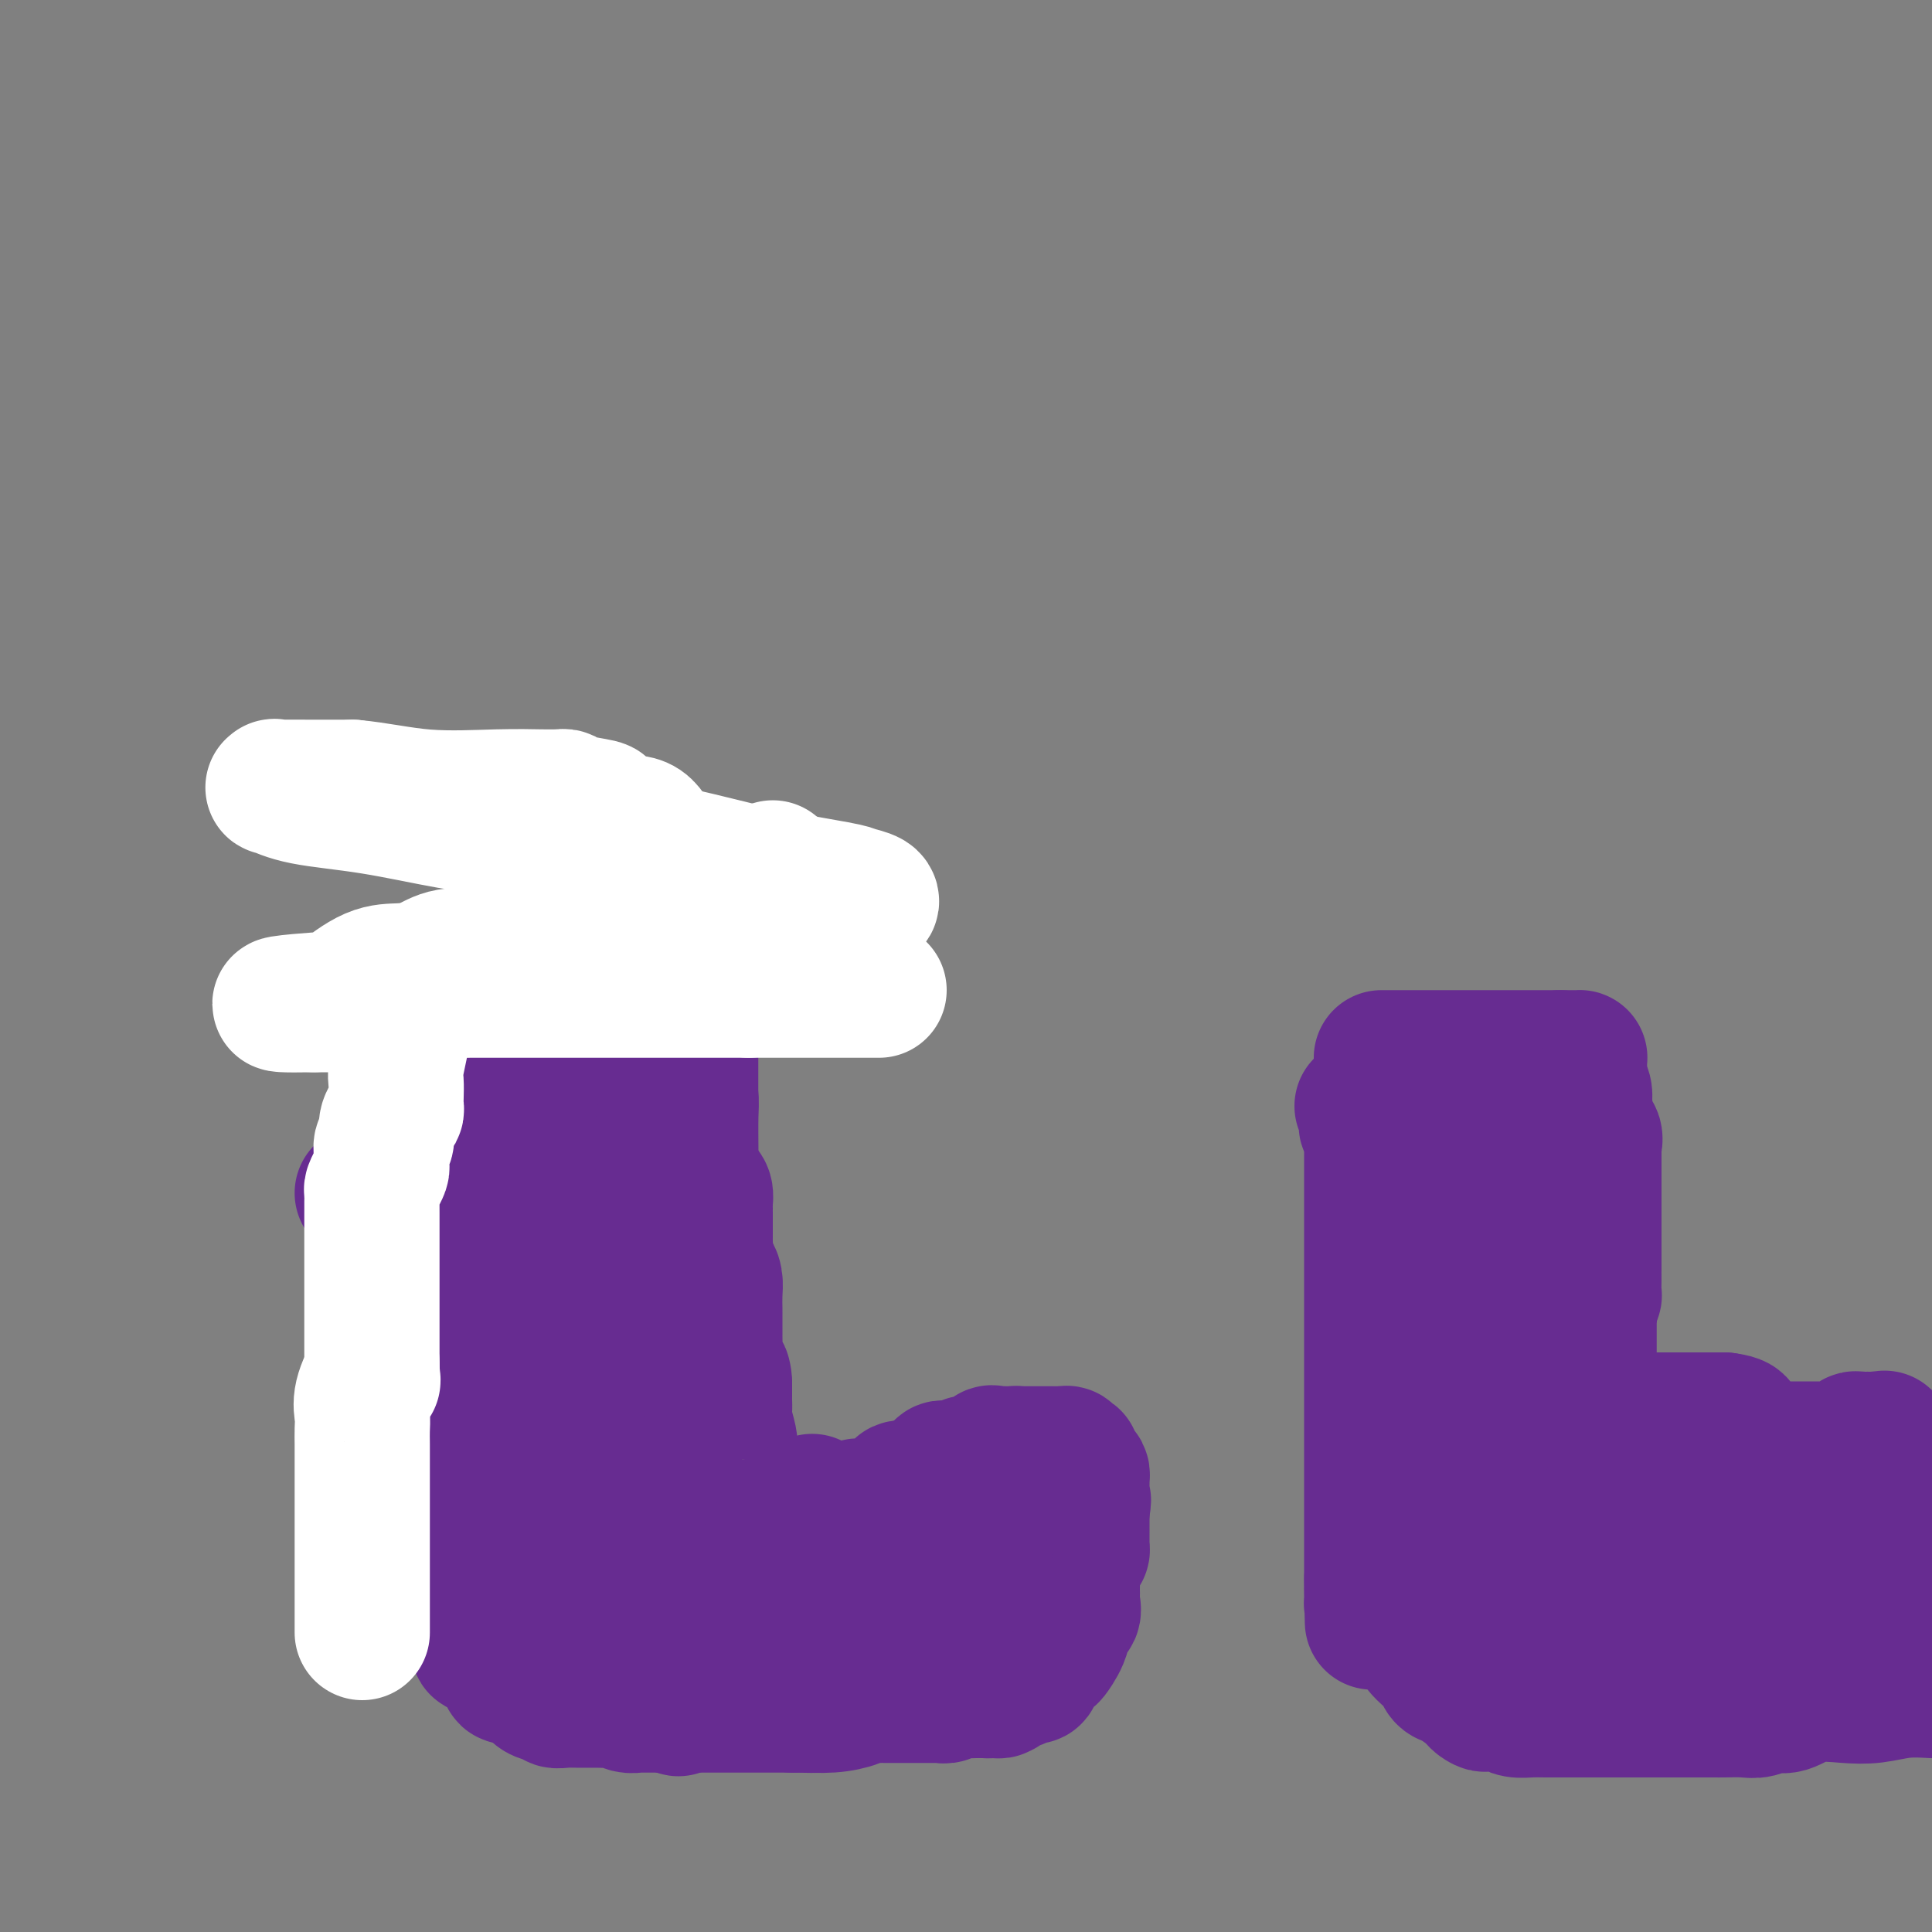 <svg viewBox='0 0 400 400' version='1.1' xmlns='http://www.w3.org/2000/svg' xmlns:xlink='http://www.w3.org/1999/xlink'><rect x="0" y="0" width="400" height="400" fill="#808080" stroke="none"/><g fill='none' stroke='#672C91' stroke-width='28' stroke-linecap='round' stroke-linejoin='round'><path d='M97,246c0.000,0.267 0.000,0.533 0,1c0.000,0.467 0.000,1.134 0,2c0.000,0.866 0.000,1.932 0,3c-0.000,1.068 0.000,2.137 0,3c0.000,0.863 0.000,1.521 0,2c0.000,0.479 0.000,0.778 0,2c0.000,1.222 0.000,3.366 0,5c0.000,1.634 0.000,2.759 0,4c0.000,1.241 0.000,2.598 0,4c0.000,1.402 0.000,2.848 0,4c0.000,1.152 0.000,2.009 0,3c0.000,0.991 0.000,2.115 0,3c0.000,0.885 0.000,1.533 0,2c0.000,0.467 0.000,0.755 0,1c0.000,0.245 0.000,0.447 0,1c0.000,0.553 -0.000,1.458 0,2c0.000,0.542 0.000,0.723 0,1c0.000,0.277 -0.000,0.651 0,1c0.000,0.349 0.000,0.675 0,1'/><path d='M97,291c0.000,7.128 0.000,2.447 0,1c0.000,-1.447 0.000,0.340 0,2c-0.000,1.660 0.000,3.193 0,4c0.000,0.807 0.000,0.888 0,1c0.000,0.112 0.000,0.256 0,1c0.000,0.744 0.000,2.087 0,3c0.000,0.913 0.000,1.394 0,2c0.000,0.606 0.000,1.337 0,2c0.000,0.663 0.000,1.260 0,2c0.000,0.740 0.000,1.624 0,3c0.000,1.376 0.000,3.244 0,4c0.000,0.756 0.000,0.402 0,1c0.000,0.598 0.000,2.150 0,4c0.000,1.850 0.000,3.997 0,5c0.000,1.003 -0.000,0.860 0,1c0.000,0.140 0.000,0.562 0,1c0.000,0.438 -0.000,0.891 0,1c0.000,0.109 0.000,-0.125 0,0c0.000,0.125 -0.000,0.611 0,1c0.000,0.389 0.000,0.682 0,1c0.000,0.318 -0.000,0.662 0,1c0.000,0.338 0.000,0.669 0,1'/><path d='M97,333c0.012,6.725 0.041,2.538 0,1c-0.041,-1.538 -0.152,-0.426 0,1c0.152,1.426 0.565,3.167 1,4c0.435,0.833 0.890,0.758 1,1c0.110,0.242 -0.125,0.800 0,1c0.125,0.200 0.611,0.042 1,0c0.389,-0.042 0.683,0.033 1,0c0.317,-0.033 0.659,-0.173 1,0c0.341,0.173 0.683,0.659 1,1c0.317,0.341 0.610,0.536 1,1c0.390,0.464 0.878,1.197 1,2c0.122,0.803 -0.121,1.678 0,2c0.121,0.322 0.606,0.092 1,0c0.394,-0.092 0.697,-0.046 1,0'/><path d='M107,347c1.515,1.400 0.804,0.901 1,1c0.196,0.099 1.300,0.796 2,1c0.700,0.204 0.995,-0.085 1,0c0.005,0.085 -0.280,0.545 0,1c0.280,0.455 1.126,0.907 2,1c0.874,0.093 1.775,-0.171 2,0c0.225,0.171 -0.225,0.778 0,1c0.225,0.222 1.124,0.058 2,0c0.876,-0.058 1.729,-0.012 3,0c1.271,0.012 2.961,-0.011 4,0c1.039,0.011 1.428,0.055 2,0c0.572,-0.055 1.328,-0.211 2,0c0.672,0.211 1.260,0.789 2,1c0.740,0.211 1.633,0.057 2,0c0.367,-0.057 0.207,-0.015 1,0c0.793,0.015 2.538,0.004 4,0c1.462,-0.004 2.642,-0.001 3,0c0.358,0.001 -0.107,0.000 1,0c1.107,-0.000 3.784,-0.000 5,0c1.216,0.000 0.969,0.000 1,0c0.031,-0.000 0.340,-0.000 1,0c0.660,0.000 1.670,0.000 2,0c0.330,-0.000 -0.020,-0.000 1,0c1.020,0.000 3.409,0.000 4,0c0.591,-0.000 -0.615,-0.000 0,0c0.615,0.000 3.050,0.000 4,0c0.950,-0.000 0.414,-0.000 1,0c0.586,0.000 2.293,0.000 4,0'/><path d='M164,353c8.009,0.143 4.531,-0.000 4,0c-0.531,0.000 1.885,0.144 4,0c2.115,-0.144 3.928,-0.574 5,-1c1.072,-0.426 1.404,-0.846 2,-1c0.596,-0.154 1.456,-0.041 2,0c0.544,0.041 0.771,0.011 1,0c0.229,-0.011 0.460,-0.003 1,0c0.540,0.003 1.387,0.001 2,0c0.613,-0.001 0.990,-0.000 1,0c0.010,0.000 -0.347,0.000 0,0c0.347,-0.000 1.398,-0.000 2,0c0.602,0.000 0.757,0.000 1,0c0.243,-0.000 0.576,-0.000 1,0c0.424,0.000 0.941,0.000 1,0c0.059,-0.000 -0.339,-0.000 0,0c0.339,0.000 1.413,0.001 2,0c0.587,-0.001 0.685,-0.004 1,0c0.315,0.004 0.847,0.015 1,0c0.153,-0.015 -0.072,-0.057 0,0c0.072,0.057 0.442,0.211 1,0c0.558,-0.211 1.304,-0.789 2,-1c0.696,-0.211 1.341,-0.057 2,0c0.659,0.057 1.331,0.016 2,0c0.669,-0.016 1.334,-0.008 2,0'/><path d='M204,350c6.365,-0.461 2.278,-0.113 1,0c-1.278,0.113 0.253,-0.008 1,0c0.747,0.008 0.710,0.147 1,0c0.290,-0.147 0.907,-0.579 1,-1c0.093,-0.421 -0.340,-0.829 0,-1c0.340,-0.171 1.452,-0.104 2,0c0.548,0.104 0.532,0.245 1,0c0.468,-0.245 1.419,-0.875 2,-1c0.581,-0.125 0.791,0.256 1,0c0.209,-0.256 0.418,-1.147 1,-2c0.582,-0.853 1.537,-1.666 2,-2c0.463,-0.334 0.436,-0.188 1,-1c0.564,-0.812 1.720,-2.583 2,-4c0.280,-1.417 -0.317,-2.479 0,-3c0.317,-0.521 1.549,-0.501 2,-1c0.451,-0.499 0.121,-1.518 0,-2c-0.121,-0.482 -0.033,-0.426 0,-1c0.033,-0.574 0.012,-1.777 0,-2c-0.012,-0.223 -0.013,0.533 0,0c0.013,-0.533 0.042,-2.356 0,-3c-0.042,-0.644 -0.155,-0.108 0,-1c0.155,-0.892 0.577,-3.212 1,-4c0.423,-0.788 0.845,-0.043 1,0c0.155,0.043 0.041,-0.615 0,-1c-0.041,-0.385 -0.011,-0.498 0,-1c0.011,-0.502 0.003,-1.394 0,-2c-0.003,-0.606 -0.001,-0.925 0,-1c0.001,-0.075 0.000,0.095 0,0c-0.000,-0.095 -0.000,-0.456 0,-1c0.000,-0.544 0.000,-1.272 0,-2'/><path d='M224,313c0.619,-4.119 0.166,-1.917 0,-1c-0.166,0.917 -0.044,0.548 0,0c0.044,-0.548 0.012,-1.274 0,-2c-0.012,-0.726 -0.002,-1.451 0,-2c0.002,-0.549 -0.002,-0.920 0,-1c0.002,-0.080 0.011,0.132 0,0c-0.011,-0.132 -0.041,-0.609 0,-1c0.041,-0.391 0.154,-0.697 0,-1c-0.154,-0.303 -0.576,-0.603 -1,-1c-0.424,-0.397 -0.850,-0.890 -1,-1c-0.150,-0.110 -0.025,0.163 0,0c0.025,-0.163 -0.049,-0.762 0,-1c0.049,-0.238 0.220,-0.116 0,0c-0.220,0.116 -0.832,0.227 -1,0c-0.168,-0.227 0.108,-0.793 0,-1c-0.108,-0.207 -0.600,-0.055 -1,0c-0.400,0.055 -0.709,0.015 -1,0c-0.291,-0.015 -0.564,-0.004 -1,0c-0.436,0.004 -1.034,0.001 -2,0c-0.966,-0.001 -2.298,-0.000 -3,0c-0.702,0.000 -0.772,0.000 -1,0c-0.228,-0.000 -0.614,-0.000 -1,0'/><path d='M211,301c-1.665,-0.155 -0.827,-0.044 -1,0c-0.173,0.044 -1.356,0.019 -2,0c-0.644,-0.019 -0.750,-0.033 -1,0c-0.250,0.033 -0.644,0.114 -1,0c-0.356,-0.114 -0.673,-0.423 -1,0c-0.327,0.423 -0.665,1.576 -1,2c-0.335,0.424 -0.667,0.117 -1,0c-0.333,-0.117 -0.667,-0.045 -1,0c-0.333,0.045 -0.667,0.065 -1,0c-0.333,-0.065 -0.666,-0.213 -1,0c-0.334,0.213 -0.667,0.788 -1,1c-0.333,0.212 -0.664,0.059 -1,0c-0.336,-0.059 -0.678,-0.026 -1,0c-0.322,0.026 -0.625,0.046 -1,0c-0.375,-0.046 -0.821,-0.156 -1,0c-0.179,0.156 -0.089,0.578 0,1'/><path d='M195,305c-2.426,0.863 -0.492,1.020 0,1c0.492,-0.020 -0.457,-0.216 -1,0c-0.543,0.216 -0.680,0.845 -1,1c-0.320,0.155 -0.824,-0.162 -1,0c-0.176,0.162 -0.026,0.804 -1,1c-0.974,0.196 -3.074,-0.053 -4,0c-0.926,0.053 -0.680,0.407 -1,1c-0.320,0.593 -1.206,1.425 -2,2c-0.794,0.575 -1.496,0.894 -2,1c-0.504,0.106 -0.810,-0.002 -1,0c-0.190,0.002 -0.264,0.113 -1,0c-0.736,-0.113 -2.135,-0.451 -3,0c-0.865,0.451 -1.194,1.690 -2,2c-0.806,0.310 -2.087,-0.309 -3,0c-0.913,0.309 -1.459,1.547 -2,2c-0.541,0.453 -1.076,0.121 -2,0c-0.924,-0.121 -2.237,-0.033 -3,0c-0.763,0.033 -0.978,0.009 -1,0c-0.022,-0.009 0.148,-0.002 0,0c-0.148,0.002 -0.614,0.001 -1,0c-0.386,-0.001 -0.691,-0.000 -1,0c-0.309,0.000 -0.622,0.000 -1,0c-0.378,-0.000 -0.822,-0.000 -1,0c-0.178,0.000 -0.089,0.000 0,0'/><path d='M160,316c-1.664,-0.001 -0.824,-0.004 -1,0c-0.176,0.004 -1.368,0.013 -2,0c-0.632,-0.013 -0.706,-0.050 -1,0c-0.294,0.050 -0.810,0.185 -1,0c-0.190,-0.185 -0.054,-0.690 0,-1c0.054,-0.310 0.025,-0.425 0,-1c-0.025,-0.575 -0.048,-1.611 0,-2c0.048,-0.389 0.167,-0.131 0,-1c-0.167,-0.869 -0.619,-2.866 -1,-4c-0.381,-1.134 -0.689,-1.404 -1,-2c-0.311,-0.596 -0.623,-1.518 -1,-2c-0.377,-0.482 -0.819,-0.523 -1,-1c-0.181,-0.477 -0.101,-1.388 0,-2c0.101,-0.612 0.223,-0.923 0,-2c-0.223,-1.077 -0.792,-2.918 -1,-4c-0.208,-1.082 -0.056,-1.403 0,-2c0.056,-0.597 0.015,-1.469 0,-2c-0.015,-0.531 -0.004,-0.720 0,-1c0.004,-0.280 0.001,-0.651 0,-1c-0.001,-0.349 -0.001,-0.674 0,-1'/><path d='M150,287c-0.729,-4.422 -0.052,-1.976 0,-1c0.052,0.976 -0.522,0.481 -1,-1c-0.478,-1.481 -0.860,-3.949 -1,-5c-0.140,-1.051 -0.037,-0.686 0,-1c0.037,-0.314 0.010,-1.308 0,-2c-0.010,-0.692 -0.002,-1.081 0,-2c0.002,-0.919 -0.002,-2.369 0,-3c0.002,-0.631 0.011,-0.443 0,-1c-0.011,-0.557 -0.041,-1.857 0,-3c0.041,-1.143 0.155,-2.127 0,-3c-0.155,-0.873 -0.577,-1.635 -1,-2c-0.423,-0.365 -0.845,-0.332 -1,-1c-0.155,-0.668 -0.041,-2.035 0,-3c0.041,-0.965 0.011,-1.527 0,-2c-0.011,-0.473 -0.003,-0.858 0,-2c0.003,-1.142 0.001,-3.040 0,-4c-0.001,-0.960 0.001,-0.982 0,-1c-0.001,-0.018 -0.003,-0.033 0,0c0.003,0.033 0.012,0.114 0,0c-0.012,-0.114 -0.044,-0.422 0,-1c0.044,-0.578 0.166,-1.425 0,-2c-0.166,-0.575 -0.619,-0.879 -1,-1c-0.381,-0.121 -0.691,-0.061 -1,0'/><path d='M144,246c-1.094,-6.747 -0.829,-3.115 -1,-2c-0.171,1.115 -0.778,-0.289 -1,-1c-0.222,-0.711 -0.058,-0.730 0,-1c0.058,-0.270 0.009,-0.790 0,-1c-0.009,-0.210 0.023,-0.109 0,0c-0.023,0.109 -0.099,0.226 0,0c0.099,-0.226 0.375,-0.793 0,-1c-0.375,-0.207 -1.401,-0.052 -2,0c-0.599,0.052 -0.772,0.003 -1,0c-0.228,-0.003 -0.513,0.040 -1,0c-0.487,-0.040 -1.177,-0.165 -2,0c-0.823,0.165 -1.780,0.619 -3,1c-1.220,0.381 -2.704,0.690 -4,1c-1.296,0.310 -2.403,0.622 -3,1c-0.597,0.378 -0.684,0.823 -1,1c-0.316,0.177 -0.863,0.085 -1,0c-0.137,-0.085 0.134,-0.164 0,0c-0.134,0.164 -0.675,0.570 -1,1c-0.325,0.430 -0.434,0.885 -1,1c-0.566,0.115 -1.590,-0.110 -2,0c-0.410,0.110 -0.205,0.555 0,1'/><path d='M120,247c-3.559,1.825 -4.456,2.888 -5,4c-0.544,1.112 -0.737,2.275 -1,3c-0.263,0.725 -0.598,1.013 -1,1c-0.402,-0.013 -0.872,-0.326 -1,0c-0.128,0.326 0.086,1.292 0,2c-0.086,0.708 -0.472,1.158 -1,2c-0.528,0.842 -1.199,2.075 -2,3c-0.801,0.925 -1.731,1.541 -2,2c-0.269,0.459 0.124,0.761 0,1c-0.124,0.239 -0.765,0.413 -1,1c-0.235,0.587 -0.062,1.586 0,2c0.062,0.414 0.015,0.244 0,1c-0.015,0.756 0.001,2.437 0,3c-0.001,0.563 -0.021,0.006 0,0c0.021,-0.006 0.083,0.537 0,1c-0.083,0.463 -0.309,0.847 0,1c0.309,0.153 1.155,0.077 2,0'/><path d='M108,274c0.576,1.061 1.516,-1.285 2,-2c0.484,-0.715 0.511,0.201 1,0c0.489,-0.201 1.440,-1.518 2,-2c0.560,-0.482 0.727,-0.130 1,0c0.273,0.130 0.651,0.039 1,0c0.349,-0.039 0.670,-0.024 1,0c0.330,0.024 0.668,0.059 1,0c0.332,-0.059 0.657,-0.212 1,0c0.343,0.212 0.704,0.789 1,1c0.296,0.211 0.527,0.057 1,0c0.473,-0.057 1.189,-0.015 2,0c0.811,0.015 1.718,0.004 2,0c0.282,-0.004 -0.062,-0.001 0,0c0.062,0.001 0.531,0.001 1,0'/><path d='M125,271c1.959,0.124 0.856,-0.067 1,0c0.144,0.067 1.535,0.392 2,0c0.465,-0.392 0.005,-1.502 0,-2c-0.005,-0.498 0.444,-0.383 1,-1c0.556,-0.617 1.219,-1.966 2,-3c0.781,-1.034 1.681,-1.754 2,-2c0.319,-0.246 0.058,-0.019 0,0c-0.058,0.019 0.088,-0.168 0,1c-0.088,1.168 -0.409,3.693 -1,6c-0.591,2.307 -1.453,4.397 -2,7c-0.547,2.603 -0.778,5.721 -1,8c-0.222,2.279 -0.436,3.721 -1,6c-0.564,2.279 -1.478,5.394 -2,7c-0.522,1.606 -0.651,1.701 -1,2c-0.349,0.299 -0.918,0.802 -1,1c-0.082,0.198 0.324,0.092 0,0c-0.324,-0.092 -1.378,-0.169 -2,0c-0.622,0.169 -0.811,0.585 -1,1'/><path d='M121,302c-1.000,0.775 -1.000,0.713 -1,1c0.000,0.287 0.000,0.923 0,1c-0.000,0.077 -0.000,-0.405 0,-1c0.000,-0.595 0.000,-1.304 0,-3c0.000,-1.696 -0.000,-4.378 0,-6c0.000,-1.622 0.000,-2.182 0,-4c0.000,-1.818 -0.000,-4.893 0,-7c0.000,-2.107 0.000,-3.247 0,-4c-0.000,-0.753 0.000,-1.120 0,-2c0.000,-0.880 0.000,-2.272 0,-3c-0.000,-0.728 -0.000,-0.793 0,-1c0.000,-0.207 0.000,-0.556 0,-1c0.000,-0.444 -0.000,-0.984 0,-1c0.000,-0.016 0.000,0.492 0,1'/><path d='M120,272c-0.155,-4.334 -0.041,-0.168 0,2c0.041,2.168 0.011,2.340 0,3c-0.011,0.660 -0.003,1.808 0,3c0.003,1.192 0.001,2.427 0,4c-0.001,1.573 -0.000,3.485 0,5c0.000,1.515 0.000,2.634 0,4c-0.000,1.366 -0.000,2.981 0,4c0.000,1.019 0.000,1.444 0,2c-0.000,0.556 -0.000,1.243 0,2c0.000,0.757 0.000,1.585 0,2c-0.000,0.415 -0.000,0.418 0,1c0.000,0.582 -0.000,1.742 0,3c0.000,1.258 0.000,2.614 0,4c-0.000,1.386 -0.000,2.801 0,4c0.000,1.199 0.000,2.182 0,3c-0.000,0.818 -0.000,1.472 0,2c0.000,0.528 0.000,0.930 0,1c-0.000,0.070 -0.000,-0.191 0,0c0.000,0.191 0.001,0.835 0,1c-0.001,0.165 -0.004,-0.149 0,1c0.004,1.149 0.014,3.762 0,6c-0.014,2.238 -0.051,4.100 0,5c0.051,0.900 0.189,0.839 0,1c-0.189,0.161 -0.705,0.543 0,-1c0.705,-1.543 2.630,-5.012 4,-7c1.370,-1.988 2.185,-2.494 3,-3'/><path d='M127,324c1.035,-1.968 0.122,-1.888 0,-2c-0.122,-0.112 0.549,-0.417 1,-1c0.451,-0.583 0.684,-1.443 1,-2c0.316,-0.557 0.714,-0.811 1,-1c0.286,-0.189 0.458,-0.313 1,-1c0.542,-0.687 1.452,-1.936 2,-3c0.548,-1.064 0.734,-1.944 1,-3c0.266,-1.056 0.611,-2.289 1,-3c0.389,-0.711 0.823,-0.898 1,-1c0.177,-0.102 0.098,-0.117 0,0c-0.098,0.117 -0.215,0.366 0,1c0.215,0.634 0.761,1.653 1,3c0.239,1.347 0.169,3.022 0,5c-0.169,1.978 -0.438,4.260 0,7c0.438,2.740 1.581,5.939 2,8c0.419,2.061 0.112,2.985 0,4c-0.112,1.015 -0.031,2.122 0,3c0.031,0.878 0.011,1.528 0,3c-0.011,1.472 -0.013,3.766 0,5c0.013,1.234 0.042,1.409 0,2c-0.042,0.591 -0.155,1.597 0,2c0.155,0.403 0.577,0.201 1,0'/><path d='M140,350c0.759,6.807 0.155,2.824 1,0c0.845,-2.824 3.139,-4.490 4,-6c0.861,-1.510 0.289,-2.862 2,-6c1.711,-3.138 5.706,-8.060 8,-11c2.294,-2.940 2.888,-3.899 4,-6c1.112,-2.101 2.743,-5.346 4,-7c1.257,-1.654 2.139,-1.718 3,-2c0.861,-0.282 1.702,-0.782 2,-1c0.298,-0.218 0.052,-0.155 0,0c-0.052,0.155 0.091,0.402 0,1c-0.091,0.598 -0.417,1.547 0,4c0.417,2.453 1.576,6.411 2,8c0.424,1.589 0.114,0.811 0,1c-0.114,0.189 -0.031,1.347 0,2c0.031,0.653 0.011,0.802 0,1c-0.011,0.198 -0.011,0.445 0,1c0.011,0.555 0.034,1.417 0,2c-0.034,0.583 -0.125,0.888 0,1c0.125,0.112 0.464,0.032 1,0c0.536,-0.032 1.268,-0.016 2,0'/><path d='M173,332c1.218,-0.079 2.764,-0.778 4,-2c1.236,-1.222 2.164,-2.969 3,-4c0.836,-1.031 1.582,-1.348 2,-2c0.418,-0.652 0.507,-1.639 1,-2c0.493,-0.361 1.389,-0.096 2,0c0.611,0.096 0.938,0.023 1,0c0.062,-0.023 -0.141,0.004 0,0c0.141,-0.004 0.626,-0.039 1,0c0.374,0.039 0.636,0.150 1,0c0.364,-0.150 0.830,-0.563 1,0c0.170,0.563 0.045,2.102 0,3c-0.045,0.898 -0.009,1.155 0,2c0.009,0.845 -0.007,2.278 0,3c0.007,0.722 0.037,0.732 0,1c-0.037,0.268 -0.143,0.794 0,1c0.143,0.206 0.534,0.091 1,0c0.466,-0.091 1.005,-0.160 1,0c-0.005,0.160 -0.555,0.548 0,0c0.555,-0.548 2.215,-2.031 3,-3c0.785,-0.969 0.694,-1.426 1,-2c0.306,-0.574 1.010,-1.267 2,-2c0.990,-0.733 2.267,-1.505 3,-2c0.733,-0.495 0.924,-0.713 1,-1c0.076,-0.287 0.038,-0.644 0,-1'/><path d='M201,321c1.709,-1.714 0.980,-0.498 1,0c0.020,0.498 0.789,0.278 1,1c0.211,0.722 -0.135,2.387 0,3c0.135,0.613 0.753,0.175 1,0c0.247,-0.175 0.124,-0.088 0,0'/><path d='M282,229c0.415,0.605 0.829,1.209 1,2c0.171,0.791 0.098,1.768 0,2c-0.098,0.232 -0.223,-0.281 0,0c0.223,0.281 0.792,1.358 1,2c0.208,0.642 0.056,0.851 0,1c-0.056,0.149 -0.015,0.238 0,1c0.015,0.762 0.004,2.198 0,3c-0.004,0.802 -0.001,0.971 0,2c0.001,1.029 0.000,2.919 0,4c-0.000,1.081 -0.000,1.352 0,2c0.000,0.648 0.000,1.671 0,3c-0.000,1.329 -0.000,2.963 0,4c0.000,1.037 0.000,1.477 0,2c-0.000,0.523 -0.000,1.128 0,2c0.000,0.872 0.000,2.009 0,3c-0.000,0.991 -0.000,1.834 0,3c0.000,1.166 0.000,2.655 0,4c-0.000,1.345 -0.000,2.547 0,4c0.000,1.453 0.000,3.156 0,5c-0.000,1.844 -0.000,3.831 0,6c0.000,2.169 0.000,4.522 0,6c-0.000,1.478 -0.000,2.080 0,4c0.000,1.920 0.000,5.158 0,7c-0.000,1.842 -0.000,2.287 0,3c0.000,0.713 0.000,1.693 0,3c-0.000,1.307 -0.000,2.941 0,4c0.000,1.059 0.000,1.541 0,3c0.000,1.459 -0.000,3.893 0,6c0.000,2.107 0.000,3.888 0,5c0.000,1.112 0.000,1.556 0,2'/><path d='M284,327c0.306,15.792 0.073,6.270 0,3c-0.073,-3.270 0.016,-0.290 0,1c-0.016,1.290 -0.135,0.891 0,1c0.135,0.109 0.524,0.727 1,1c0.476,0.273 1.041,0.203 2,1c0.959,0.797 2.314,2.462 3,3c0.686,0.538 0.705,-0.050 1,0c0.295,0.050 0.866,0.737 1,1c0.134,0.263 -0.169,0.101 0,0c0.169,-0.101 0.809,-0.141 1,0c0.191,0.141 -0.065,0.461 0,1c0.065,0.539 0.453,1.295 1,2c0.547,0.705 1.252,1.358 2,2c0.748,0.642 1.537,1.271 2,2c0.463,0.729 0.598,1.556 1,2c0.402,0.444 1.070,0.504 2,1c0.930,0.496 2.123,1.427 3,2c0.877,0.573 1.439,0.786 2,1'/><path d='M306,351c3.156,3.012 0.547,1.542 0,1c-0.547,-0.542 0.969,-0.156 2,0c1.031,0.156 1.577,0.080 2,0c0.423,-0.080 0.721,-0.165 1,0c0.279,0.165 0.538,0.580 1,1c0.462,0.420 1.127,0.845 2,1c0.873,0.155 1.954,0.042 3,0c1.046,-0.042 2.056,-0.011 3,0c0.944,0.011 1.820,0.003 4,0c2.180,-0.003 5.663,-0.001 8,0c2.337,0.001 3.526,0.000 5,0c1.474,-0.000 3.232,0.000 5,0c1.768,-0.000 3.544,-0.000 5,0c1.456,0.000 2.591,0.001 4,0c1.409,-0.001 3.091,-0.005 4,0c0.909,0.005 1.046,0.017 2,0c0.954,-0.017 2.724,-0.065 4,0c1.276,0.065 2.059,0.241 3,0c0.941,-0.241 2.042,-0.901 3,-1c0.958,-0.099 1.773,0.362 3,0c1.227,-0.362 2.865,-1.547 5,-2c2.135,-0.453 4.768,-0.173 7,0c2.232,0.173 4.062,0.239 6,0c1.938,-0.239 3.982,-0.783 6,-1c2.018,-0.217 4.009,-0.109 6,0'/><path d='M286,219c0.333,0.000 0.666,0.000 1,0c0.334,0.000 0.670,-0.000 1,0c0.330,0.000 0.655,0.000 1,0c0.345,-0.000 0.712,0.000 1,0c0.288,0.000 0.499,-0.000 1,0c0.501,0.000 1.294,-0.000 2,0c0.706,0.000 1.325,0.000 2,0c0.675,0.000 1.406,0.000 2,0c0.594,-0.000 1.052,-0.000 2,0c0.948,0.000 2.386,0.000 3,0c0.614,0.000 0.402,-0.000 1,0c0.598,0.000 2.004,0.000 3,0c0.996,0.000 1.580,0.000 3,0c1.420,0.000 3.676,0.000 5,0c1.324,0.000 1.716,0.000 2,0c0.284,-0.000 0.460,-0.000 1,0c0.540,0.000 1.444,0.000 2,0c0.556,-0.000 0.765,-0.000 1,0c0.235,0.000 0.496,0.000 1,0c0.504,-0.000 1.252,0.000 2,0'/><path d='M323,219c5.963,0.000 2.372,0.000 1,0c-1.372,-0.000 -0.525,-0.000 0,0c0.525,0.000 0.729,0.001 1,0c0.271,-0.001 0.609,-0.004 1,0c0.391,0.004 0.836,0.014 1,0c0.164,-0.014 0.048,-0.051 0,0c-0.048,0.051 -0.027,0.189 0,1c0.027,0.811 0.060,2.295 0,3c-0.060,0.705 -0.212,0.632 0,1c0.212,0.368 0.788,1.176 1,2c0.212,0.824 0.061,1.664 0,2c-0.061,0.336 -0.030,0.168 0,0'/><path d='M328,228c0.309,1.587 0.081,1.056 0,1c-0.081,-0.056 -0.014,0.365 0,1c0.014,0.635 -0.024,1.484 0,2c0.024,0.516 0.112,0.698 0,1c-0.112,0.302 -0.422,0.725 0,1c0.422,0.275 1.577,0.401 2,1c0.423,0.599 0.113,1.670 0,2c-0.113,0.330 -0.030,-0.080 0,0c0.030,0.080 0.008,0.651 0,1c-0.008,0.349 -0.002,0.475 0,1c0.002,0.525 0.001,1.450 0,2c-0.001,0.550 -0.000,0.726 0,1c0.000,0.274 0.000,0.646 0,1c-0.000,0.354 -0.000,0.690 0,1c0.000,0.310 0.000,0.594 0,1c-0.000,0.406 -0.000,0.934 0,1c0.000,0.066 0.000,-0.330 0,0c-0.000,0.330 0.000,1.384 0,3c-0.000,1.616 -0.000,3.793 0,5c0.000,1.207 0.000,1.444 0,2c-0.000,0.556 -0.000,1.431 0,2c0.000,0.569 0.000,0.833 0,1c-0.000,0.167 -0.000,0.238 0,1c0.000,0.762 0.001,2.214 0,3c-0.001,0.786 -0.003,0.907 0,1c0.003,0.093 0.011,0.159 0,1c-0.011,0.841 -0.041,2.457 0,3c0.041,0.543 0.155,0.012 0,0c-0.155,-0.012 -0.577,0.494 -1,1'/><path d='M329,269c0.155,6.523 0.041,2.329 0,1c-0.041,-1.329 -0.011,0.207 0,1c0.011,0.793 0.003,0.844 0,1c-0.003,0.156 -0.001,0.417 0,1c0.001,0.583 0.000,1.486 0,2c-0.000,0.514 -0.000,0.637 0,1c0.000,0.363 0.000,0.965 0,1c-0.000,0.035 -0.000,-0.499 0,0c0.000,0.499 0.000,2.031 0,3c-0.000,0.969 -0.001,1.377 0,2c0.001,0.623 0.004,1.462 0,2c-0.004,0.538 -0.015,0.774 0,1c0.015,0.226 0.056,0.442 0,1c-0.056,0.558 -0.207,1.459 0,2c0.207,0.541 0.774,0.722 1,1c0.226,0.278 0.112,0.652 0,1c-0.112,0.348 -0.223,0.671 0,1c0.223,0.329 0.778,0.666 1,1c0.222,0.334 0.111,0.667 0,1'/><path d='M331,293c0.488,3.729 0.708,1.052 1,0c0.292,-1.052 0.656,-0.478 1,0c0.344,0.478 0.669,0.860 1,1c0.331,0.140 0.670,0.037 1,0c0.330,-0.037 0.652,-0.010 1,0c0.348,0.010 0.722,0.003 1,0c0.278,-0.003 0.460,-0.001 1,0c0.540,0.001 1.440,0.000 2,0c0.560,-0.000 0.782,-0.000 1,0c0.218,0.000 0.433,0.000 1,0c0.567,-0.000 1.487,-0.000 2,0c0.513,0.000 0.620,0.000 1,0c0.380,-0.000 1.032,-0.000 2,0c0.968,0.000 2.252,0.000 3,0c0.748,-0.000 0.961,-0.000 1,0c0.039,0.000 -0.095,0.000 0,0c0.095,-0.000 0.421,-0.000 1,0c0.579,0.000 1.412,0.000 2,0c0.588,-0.000 0.931,-0.000 1,0c0.069,0.000 -0.135,0.000 0,0c0.135,-0.000 0.610,-0.000 1,0c0.390,0.000 0.695,0.000 1,0'/><path d='M357,294c4.429,0.544 2.501,1.403 2,2c-0.501,0.597 0.426,0.931 1,1c0.574,0.069 0.794,-0.126 1,0c0.206,0.126 0.399,0.573 1,1c0.601,0.427 1.612,0.832 2,1c0.388,0.168 0.154,0.098 0,0c-0.154,-0.098 -0.227,-0.222 0,0c0.227,0.222 0.753,0.792 1,1c0.247,0.208 0.215,0.056 1,0c0.785,-0.056 2.388,-0.015 3,0c0.612,0.015 0.234,0.005 1,0c0.766,-0.005 2.677,-0.005 4,0c1.323,0.005 2.057,0.017 3,0c0.943,-0.017 2.094,-0.061 3,0c0.906,0.061 1.566,0.227 2,0c0.434,-0.227 0.641,-0.845 1,-1c0.359,-0.155 0.870,0.155 1,0c0.130,-0.155 -0.120,-0.773 0,-1c0.120,-0.227 0.609,-0.061 1,0c0.391,0.061 0.682,0.016 1,0c0.318,-0.016 0.662,-0.005 1,0c0.338,0.005 0.669,0.002 1,0'/><path d='M388,298c3.737,-0.356 1.579,-0.246 1,0c-0.579,0.246 0.422,0.626 1,1c0.578,0.374 0.733,0.740 1,1c0.267,0.260 0.645,0.412 1,1c0.355,0.588 0.686,1.610 1,2c0.314,0.390 0.609,0.147 1,0c0.391,-0.147 0.878,-0.198 1,0c0.122,0.198 -0.119,0.644 0,1c0.119,0.356 0.599,0.621 1,1c0.401,0.379 0.723,0.871 1,1c0.277,0.129 0.508,-0.106 1,0c0.492,0.106 1.246,0.553 2,1'/><path d='M399,325c0.111,0.022 0.223,0.044 0,0c-0.223,-0.044 -0.780,-0.153 -1,0c-0.220,0.153 -0.101,0.567 0,1c0.101,0.433 0.185,0.884 0,1c-0.185,0.116 -0.637,-0.104 -1,0c-0.363,0.104 -0.636,0.531 -1,1c-0.364,0.469 -0.818,0.981 -1,1c-0.182,0.019 -0.090,-0.456 0,0c0.090,0.456 0.179,1.844 0,3c-0.179,1.156 -0.625,2.080 -1,3c-0.375,0.920 -0.679,1.834 -1,3c-0.321,1.166 -0.661,2.583 -1,4'/><path d='M392,342c-1.023,2.824 -0.081,1.383 0,1c0.081,-0.383 -0.700,0.292 -1,1c-0.300,0.708 -0.119,1.451 0,2c0.119,0.549 0.176,0.905 0,1c-0.176,0.095 -0.583,-0.072 -1,0c-0.417,0.072 -0.843,0.384 -1,0c-0.157,-0.384 -0.047,-1.462 0,-2c0.047,-0.538 0.029,-0.536 0,-1c-0.029,-0.464 -0.068,-1.394 0,-2c0.068,-0.606 0.245,-0.888 0,-1c-0.245,-0.112 -0.911,-0.054 -1,-1c-0.089,-0.946 0.398,-2.894 0,-5c-0.398,-2.106 -1.681,-4.368 -2,-6c-0.319,-1.632 0.327,-2.633 0,-4c-0.327,-1.367 -1.626,-3.099 -2,-4c-0.374,-0.901 0.179,-0.972 0,-1c-0.179,-0.028 -1.089,-0.014 -2,0'/><path d='M382,320c-1.394,-3.380 -0.378,1.171 -1,4c-0.622,2.829 -2.883,3.936 -4,5c-1.117,1.064 -1.092,2.084 -1,3c0.092,0.916 0.249,1.728 0,2c-0.249,0.272 -0.904,0.005 -1,0c-0.096,-0.005 0.367,0.252 0,1c-0.367,0.748 -1.562,1.986 -2,2c-0.438,0.014 -0.117,-1.197 0,-2c0.117,-0.803 0.031,-1.199 0,-2c-0.031,-0.801 -0.009,-2.009 0,-4c0.009,-1.991 0.003,-4.767 0,-7c-0.003,-2.233 -0.004,-3.924 0,-6c0.004,-2.076 0.014,-4.537 0,-6c-0.014,-1.463 -0.050,-1.927 0,-2c0.050,-0.073 0.187,0.245 0,0c-0.187,-0.245 -0.696,-1.055 -2,0c-1.304,1.055 -3.401,3.973 -5,6c-1.599,2.027 -2.700,3.161 -4,5c-1.300,1.839 -2.800,4.383 -4,6c-1.200,1.617 -2.100,2.309 -3,3'/><path d='M355,328c-2.475,3.575 -0.662,2.514 0,2c0.662,-0.514 0.174,-0.480 0,-1c-0.174,-0.520 -0.032,-1.593 0,-3c0.032,-1.407 -0.044,-3.146 0,-5c0.044,-1.854 0.209,-3.821 1,-6c0.791,-2.179 2.210,-4.570 3,-6c0.790,-1.430 0.952,-1.897 1,-2c0.048,-0.103 -0.018,0.160 0,0c0.018,-0.160 0.118,-0.742 0,-1c-0.118,-0.258 -0.455,-0.191 -1,0c-0.545,0.191 -1.298,0.507 -3,2c-1.702,1.493 -4.353,4.163 -7,7c-2.647,2.837 -5.290,5.841 -7,8c-1.710,2.159 -2.489,3.474 -3,4c-0.511,0.526 -0.756,0.263 -1,0'/><path d='M338,327c-3.630,3.305 -1.705,1.067 -1,0c0.705,-1.067 0.189,-0.964 0,-1c-0.189,-0.036 -0.052,-0.209 0,-1c0.052,-0.791 0.018,-2.198 0,-3c-0.018,-0.802 -0.020,-0.998 0,-1c0.020,-0.002 0.063,0.192 0,0c-0.063,-0.192 -0.231,-0.770 -1,0c-0.769,0.770 -2.139,2.886 -3,4c-0.861,1.114 -1.214,1.224 -2,3c-0.786,1.776 -2.004,5.218 -3,7c-0.996,1.782 -1.770,1.903 -2,2c-0.230,0.097 0.083,0.170 0,1c-0.083,0.830 -0.561,2.416 -1,0c-0.439,-2.416 -0.840,-8.833 -1,-13c-0.160,-4.167 -0.080,-6.083 0,-8'/><path d='M324,317c-0.302,-3.148 -0.055,-1.018 0,-1c0.055,0.018 -0.080,-2.076 0,-3c0.080,-0.924 0.376,-0.676 0,0c-0.376,0.676 -1.422,1.782 -2,3c-0.578,1.218 -0.687,2.549 -2,5c-1.313,2.451 -3.830,6.022 -6,9c-2.170,2.978 -3.993,5.362 -6,8c-2.007,2.638 -4.198,5.531 -5,7c-0.802,1.469 -0.215,1.515 0,1c0.215,-0.515 0.058,-1.589 0,-2c-0.058,-0.411 -0.015,-0.157 0,-1c0.015,-0.843 0.004,-2.781 0,-5c-0.004,-2.219 -0.001,-4.718 0,-7c0.001,-2.282 0.000,-4.345 0,-7c-0.000,-2.655 0.001,-5.900 0,-8c-0.001,-2.100 -0.003,-3.053 0,-4c0.003,-0.947 0.011,-1.888 0,-2c-0.011,-0.112 -0.041,0.604 0,1c0.041,0.396 0.152,0.471 -1,2c-1.152,1.529 -3.566,4.513 -5,6c-1.434,1.487 -1.886,1.477 -3,3c-1.114,1.523 -2.890,4.578 -4,6c-1.110,1.422 -1.555,1.211 -2,1'/><path d='M288,329c-2.206,2.430 -0.222,0.005 0,-1c0.222,-1.005 -1.317,-0.591 0,-5c1.317,-4.409 5.491,-13.641 8,-20c2.509,-6.359 3.352,-9.845 4,-14c0.648,-4.155 1.102,-8.979 2,-13c0.898,-4.021 2.241,-7.238 3,-10c0.759,-2.762 0.936,-5.067 1,-7c0.064,-1.933 0.017,-3.494 0,-4c-0.017,-0.506 -0.005,0.042 0,0c0.005,-0.042 0.001,-0.674 0,-1c-0.001,-0.326 -0.000,-0.345 0,-1c0.000,-0.655 0.000,-1.946 0,-3c-0.000,-1.054 -0.000,-1.871 0,-3c0.000,-1.129 0.000,-2.571 0,-4c-0.000,-1.429 -0.000,-2.846 0,-4c0.000,-1.154 0.000,-2.047 0,-3c-0.000,-0.953 -0.000,-1.968 0,-3c0.000,-1.032 0.000,-2.081 0,-3c-0.000,-0.919 -0.000,-1.709 0,-2c0.000,-0.291 0.000,-0.083 0,0c-0.000,0.083 -0.000,0.042 0,0'/><path d='M306,228c0.155,-5.486 0.041,-0.201 0,3c-0.041,3.201 -0.011,4.317 0,6c0.011,1.683 0.003,3.932 0,5c-0.003,1.068 -0.001,0.953 0,1c0.001,0.047 0.000,0.254 0,1c-0.000,0.746 -0.000,2.032 0,3c0.000,0.968 0.000,1.620 0,3c-0.000,1.380 -0.000,3.490 0,5c0.000,1.510 0.000,2.421 0,4c-0.000,1.579 -0.001,3.828 0,5c0.001,1.172 0.004,1.268 0,3c-0.004,1.732 -0.015,5.101 0,7c0.015,1.899 0.057,2.330 0,3c-0.057,0.670 -0.213,1.581 0,3c0.213,1.419 0.796,3.346 1,5c0.204,1.654 0.030,3.035 0,5c-0.030,1.965 0.084,4.515 0,7c-0.084,2.485 -0.365,4.904 -1,7c-0.635,2.096 -1.624,3.867 -2,5c-0.376,1.133 -0.139,1.627 0,2c0.139,0.373 0.182,0.626 0,1c-0.182,0.374 -0.587,0.870 -1,0c-0.413,-0.870 -0.832,-3.106 -1,-4c-0.168,-0.894 -0.084,-0.447 0,0'/><path d='M75,247c0.200,-0.200 0.400,-0.400 1,-1c0.600,-0.600 1.600,-1.600 2,-2c0.400,-0.400 0.200,-0.200 0,0'/><path d='M106,254c0.109,-1.634 0.218,-3.268 0,-4c-0.218,-0.732 -0.762,-0.562 0,-3c0.762,-2.438 2.830,-7.484 4,-11c1.170,-3.516 1.442,-5.502 2,-8c0.558,-2.498 1.403,-5.509 2,-8c0.597,-2.491 0.944,-4.463 1,-6c0.056,-1.537 -0.181,-2.638 0,-4c0.181,-1.362 0.781,-2.984 1,-4c0.219,-1.016 0.059,-1.428 0,-2c-0.059,-0.572 -0.017,-1.306 0,-1c0.017,0.306 0.007,1.651 0,-1c-0.007,-2.651 -0.012,-9.299 0,-12c0.012,-2.701 0.043,-1.456 0,-1c-0.043,0.456 -0.158,0.122 0,0c0.158,-0.122 0.589,-0.033 1,0c0.411,0.033 0.803,0.009 1,0c0.197,-0.009 0.199,-0.003 2,0c1.801,0.003 5.400,0.001 9,0'/><path d='M129,189c4.321,0.546 8.622,2.410 11,3c2.378,0.590 2.833,-0.094 3,0c0.167,0.094 0.045,0.966 0,1c-0.045,0.034 -0.012,-0.771 0,0c0.012,0.771 0.003,3.119 0,4c-0.003,0.881 -0.001,0.297 0,1c0.001,0.703 0.000,2.694 0,4c-0.000,1.306 -0.000,1.926 0,3c0.000,1.074 0.000,2.602 0,4c-0.000,1.398 -0.000,2.666 0,4c0.000,1.334 0.000,2.734 0,5c-0.000,2.266 -0.000,5.396 0,7c0.000,1.604 0.000,1.680 0,3c-0.000,1.320 -0.000,3.884 0,5c0.000,1.116 0.000,0.783 0,1c-0.000,0.217 -0.000,0.984 0,2c0.000,1.016 0.000,2.283 0,3c-0.000,0.717 -0.000,0.885 0,1c0.000,0.115 0.000,0.176 0,1c-0.000,0.824 -0.000,2.412 0,4'/><path d='M143,245c-0.000,8.386 -0.000,2.851 0,1c0.000,-1.851 0.000,-0.018 0,1c-0.000,1.018 -0.000,1.220 0,1c0.000,-0.220 0.001,-0.862 0,-2c-0.001,-1.138 -0.004,-2.772 0,-4c0.004,-1.228 0.015,-2.051 0,-4c-0.015,-1.949 -0.057,-5.022 0,-7c0.057,-1.978 0.211,-2.859 0,-4c-0.211,-1.141 -0.789,-2.543 -1,-3c-0.211,-0.457 -0.057,0.032 0,0c0.057,-0.032 0.017,-0.584 0,-1c-0.017,-0.416 -0.012,-0.696 0,-1c0.012,-0.304 0.030,-0.630 0,-1c-0.030,-0.370 -0.110,-0.783 0,-1c0.110,-0.217 0.410,-0.239 0,0c-0.410,0.239 -1.529,0.739 -2,0c-0.471,-0.739 -0.295,-2.717 -3,0c-2.705,2.717 -8.292,10.130 -12,15c-3.708,4.870 -5.537,7.196 -8,11c-2.463,3.804 -5.561,9.087 -7,12c-1.439,2.913 -1.220,3.457 -1,4'/><path d='M109,262c-4.323,8.314 -1.130,8.101 0,1c1.130,-7.101 0.198,-21.088 0,-27c-0.198,-5.912 0.339,-3.747 1,-10c0.661,-6.253 1.445,-20.923 2,-29c0.555,-8.077 0.881,-9.560 1,-11c0.119,-1.440 0.030,-2.835 0,-4c-0.030,-1.165 0.000,-2.100 0,-2c-0.000,0.100 -0.030,1.234 0,3c0.030,1.766 0.120,4.165 0,6c-0.120,1.835 -0.449,3.107 -2,8c-1.551,4.893 -4.325,13.408 -7,21c-2.675,7.592 -5.253,14.262 -7,21c-1.747,6.738 -2.664,13.543 -3,17c-0.336,3.457 -0.090,3.564 0,4c0.090,0.436 0.024,1.201 0,1c-0.024,-0.201 -0.006,-1.369 0,-3c0.006,-1.631 0.002,-3.726 0,-5c-0.002,-1.274 -0.000,-1.728 0,-5c0.000,-3.272 0.000,-9.364 0,-15c-0.000,-5.636 -0.000,-10.818 0,-16'/><path d='M94,217c-0.000,-8.802 -0.000,-9.306 0,-11c0.000,-1.694 0.000,-4.579 0,-6c-0.000,-1.421 -0.000,-1.380 0,-1c0.000,0.380 0.000,1.097 0,2c-0.000,0.903 -0.001,1.991 0,4c0.001,2.009 0.003,4.938 0,8c-0.003,3.062 -0.011,6.256 0,8c0.011,1.744 0.042,2.038 0,3c-0.042,0.962 -0.157,2.594 0,3c0.157,0.406 0.587,-0.412 1,-1c0.413,-0.588 0.811,-0.946 1,-2c0.189,-1.054 0.170,-2.803 2,-7c1.830,-4.197 5.510,-10.840 7,-16c1.490,-5.160 0.792,-8.835 1,-11c0.208,-2.165 1.324,-2.821 2,-4c0.676,-1.179 0.913,-2.883 1,-4c0.087,-1.117 0.023,-1.647 0,-2c-0.023,-0.353 -0.007,-0.529 0,-1c0.007,-0.471 0.003,-1.235 0,-2'/><path d='M109,177c0.619,-4.344 0.166,-3.203 0,-3c-0.166,0.203 -0.044,-0.533 0,-1c0.044,-0.467 0.012,-0.664 0,-1c-0.012,-0.336 -0.003,-0.810 0,-1c0.003,-0.190 0.002,-0.095 0,0'/></g>
<g fill='none' stroke='#FFFFFF' stroke-width='28' stroke-linecap='round' stroke-linejoin='round'><path d='M182,205c-0.402,0.000 -0.804,0.000 -1,0c-0.196,0.000 -0.185,0.000 -1,0c-0.815,0.000 -2.456,-0.000 -3,0c-0.544,0.000 0.010,0.000 0,0c-0.010,0.000 -0.584,0.000 -1,0c-0.416,0.000 -0.673,0.000 -2,0c-1.327,0.000 -3.722,0.000 -5,0c-1.278,0.000 -1.438,-0.000 -2,0c-0.562,0.000 -1.526,0.000 -2,0c-0.474,0.000 -0.457,0.000 -1,0c-0.543,0.000 -1.646,0.000 -2,0c-0.354,0.000 0.042,0.000 -1,0c-1.042,0.000 -3.521,0.000 -6,0'/><path d='M155,205c-5.660,0.000 -6.310,0.000 -9,0c-2.690,-0.000 -7.421,-0.001 -13,0c-5.579,0.001 -12.006,0.004 -18,0c-5.994,-0.004 -11.556,-0.015 -17,0c-5.444,0.015 -10.769,0.056 -13,0c-2.231,-0.056 -1.369,-0.208 -1,0c0.369,0.208 0.243,0.778 0,1c-0.243,0.222 -0.604,0.098 -1,0c-0.396,-0.098 -0.827,-0.170 -1,0c-0.173,0.170 -0.089,0.581 0,1c0.089,0.419 0.184,0.844 0,1c-0.184,0.156 -0.647,0.042 -1,0c-0.353,-0.042 -0.595,-0.011 -1,0c-0.405,0.011 -0.973,0.003 -2,0c-1.027,-0.003 -2.514,-0.001 -3,0c-0.486,0.001 0.028,0.000 0,0c-0.028,-0.000 -0.599,-0.000 -1,0c-0.401,0.000 -0.633,0.000 -2,0c-1.367,-0.000 -3.868,-0.000 -5,0c-1.132,0.000 -0.895,0.000 -1,0c-0.105,-0.000 -0.553,-0.000 -1,0'/><path d='M65,208c-13.924,0.237 -3.733,-0.670 1,-1c4.733,-0.330 4.009,-0.082 5,-1c0.991,-0.918 3.696,-3.003 6,-4c2.304,-0.997 4.207,-0.908 6,-1c1.793,-0.092 3.476,-0.365 5,-1c1.524,-0.635 2.888,-1.630 5,-2c2.112,-0.370 4.973,-0.114 7,0c2.027,0.114 3.219,0.085 5,0c1.781,-0.085 4.149,-0.226 6,-1c1.851,-0.774 3.184,-2.179 6,-3c2.816,-0.821 7.115,-1.057 10,-1c2.885,0.057 4.356,0.408 7,0c2.644,-0.408 6.463,-1.573 9,-2c2.537,-0.427 3.793,-0.114 5,0c1.207,0.114 2.365,0.031 3,0c0.635,-0.031 0.748,-0.008 1,0c0.252,0.008 0.643,0.002 1,0c0.357,-0.002 0.678,-0.001 1,0'/><path d='M154,191c10.413,-1.106 5.946,-0.373 5,0c-0.946,0.373 1.630,0.384 5,0c3.370,-0.384 7.533,-1.164 10,-2c2.467,-0.836 3.237,-1.728 4,-2c0.763,-0.272 1.520,0.077 2,0c0.480,-0.077 0.684,-0.579 0,-1c-0.684,-0.421 -2.257,-0.761 -3,-1c-0.743,-0.239 -0.655,-0.377 -4,-1c-3.345,-0.623 -10.121,-1.729 -16,-3c-5.879,-1.271 -10.861,-2.705 -17,-4c-6.139,-1.295 -13.434,-2.452 -19,-3c-5.566,-0.548 -9.404,-0.488 -12,-1c-2.596,-0.512 -3.951,-1.597 -5,-2c-1.049,-0.403 -1.791,-0.124 -2,0c-0.209,0.124 0.114,0.092 -1,0c-1.114,-0.092 -3.666,-0.245 -8,-1c-4.334,-0.755 -10.448,-2.111 -16,-3c-5.552,-0.889 -10.540,-1.310 -14,-2c-3.460,-0.690 -5.391,-1.649 -6,-2c-0.609,-0.351 0.105,-0.094 0,0c-0.105,0.094 -1.028,0.025 0,0c1.028,-0.025 4.008,-0.007 7,0c2.992,0.007 5.996,0.004 9,0'/><path d='M73,163c5.097,0.453 9.838,1.586 15,2c5.162,0.414 10.745,0.110 15,0c4.255,-0.110 7.181,-0.027 9,0c1.819,0.027 2.530,-0.004 3,0c0.470,0.004 0.698,0.041 1,0c0.302,-0.041 0.676,-0.161 1,0c0.324,0.161 0.597,0.603 2,1c1.403,0.397 3.937,0.748 5,1c1.063,0.252 0.656,0.404 1,1c0.344,0.596 1.440,1.637 3,2c1.560,0.363 3.585,0.047 5,1c1.415,0.953 2.221,3.173 4,5c1.779,1.827 4.531,3.260 6,4c1.469,0.740 1.656,0.786 2,1c0.344,0.214 0.845,0.597 1,1c0.155,0.403 -0.035,0.826 0,1c0.035,0.174 0.297,0.098 1,1c0.703,0.902 1.849,2.783 4,4c2.151,1.217 5.308,1.772 7,2c1.692,0.228 1.917,0.131 2,0c0.083,-0.131 0.022,-0.295 0,-1c-0.022,-0.705 -0.006,-1.952 0,-3c0.006,-1.048 0.002,-1.898 0,-3c-0.002,-1.102 -0.000,-2.458 0,-3c0.000,-0.542 0.000,-0.271 0,0'/><path d='M83,202c0.000,-0.061 0.000,-0.122 0,0c0.000,0.122 0.000,0.428 0,1c0.000,0.572 -0.000,1.409 0,2c0.000,0.591 0.000,0.935 0,1c0.000,0.065 0.000,-0.147 0,0c0.000,0.147 -0.000,0.655 0,1c0.000,0.345 0.000,0.526 0,1c0.000,0.474 -0.000,1.240 0,2c0.000,0.760 0.000,1.512 0,2c-0.000,0.488 0.000,0.711 0,1c0.000,0.289 0.000,0.645 0,1'/><path d='M83,214c0.004,2.080 0.015,1.280 0,1c-0.015,-0.280 -0.057,-0.041 0,0c0.057,0.041 0.211,-0.116 0,1c-0.211,1.116 -0.788,3.503 -1,5c-0.212,1.497 -0.060,2.102 0,3c0.060,0.898 0.026,2.088 0,3c-0.026,0.912 -0.044,1.548 0,2c0.044,0.452 0.152,0.722 0,1c-0.152,0.278 -0.562,0.563 -1,1c-0.438,0.437 -0.902,1.024 -1,2c-0.098,0.976 0.171,2.341 0,3c-0.171,0.659 -0.781,0.613 -1,1c-0.219,0.387 -0.048,1.207 0,2c0.048,0.793 -0.025,1.559 0,2c0.025,0.441 0.150,0.555 0,1c-0.150,0.445 -0.576,1.219 -1,2c-0.424,0.781 -0.846,1.569 -1,2c-0.154,0.431 -0.041,0.507 0,1c0.041,0.493 0.011,1.405 0,2c-0.011,0.595 -0.003,0.873 0,1c0.003,0.127 0.001,0.104 0,1c-0.001,0.896 -0.000,2.710 0,4c0.000,1.290 0.000,2.057 0,3c-0.000,0.943 -0.000,2.063 0,3c0.000,0.937 0.000,1.690 0,3c-0.000,1.310 -0.000,3.176 0,4c0.000,0.824 0.000,0.608 0,1c-0.000,0.392 -0.000,1.394 0,3c0.000,1.606 0.000,3.817 0,5c-0.000,1.183 -0.000,1.338 0,2c0.000,0.662 0.000,1.831 0,3'/><path d='M77,282c0.121,6.061 0.425,3.212 0,3c-0.425,-0.212 -1.578,2.213 -2,4c-0.422,1.787 -0.113,2.935 0,4c0.113,1.065 0.030,2.046 0,3c-0.030,0.954 -0.008,1.882 0,3c0.008,1.118 0.002,2.426 0,3c-0.002,0.574 -0.001,0.415 0,1c0.001,0.585 0.000,1.915 0,3c-0.000,1.085 -0.000,1.926 0,3c0.000,1.074 0.000,2.382 0,3c-0.000,0.618 -0.000,0.547 0,1c0.000,0.453 0.000,1.431 0,2c-0.000,0.569 -0.000,0.730 0,1c0.000,0.270 0.000,0.650 0,1c-0.000,0.350 -0.000,0.669 0,1c0.000,0.331 0.000,0.673 0,1c-0.000,0.327 -0.000,0.637 0,1c0.000,0.363 0.000,0.779 0,1c-0.000,0.221 -0.000,0.248 0,1c0.000,0.752 0.000,2.228 0,3c-0.000,0.772 -0.000,0.840 0,1c0.000,0.160 0.000,0.413 0,1c-0.000,0.587 -0.000,1.508 0,2c0.000,0.492 0.000,0.554 0,1c-0.000,0.446 -0.000,1.274 0,2c0.000,0.726 0.000,1.349 0,2c0.000,0.651 0.000,1.329 0,2c0.000,0.671 0.000,1.336 0,2'/></g>
</svg>